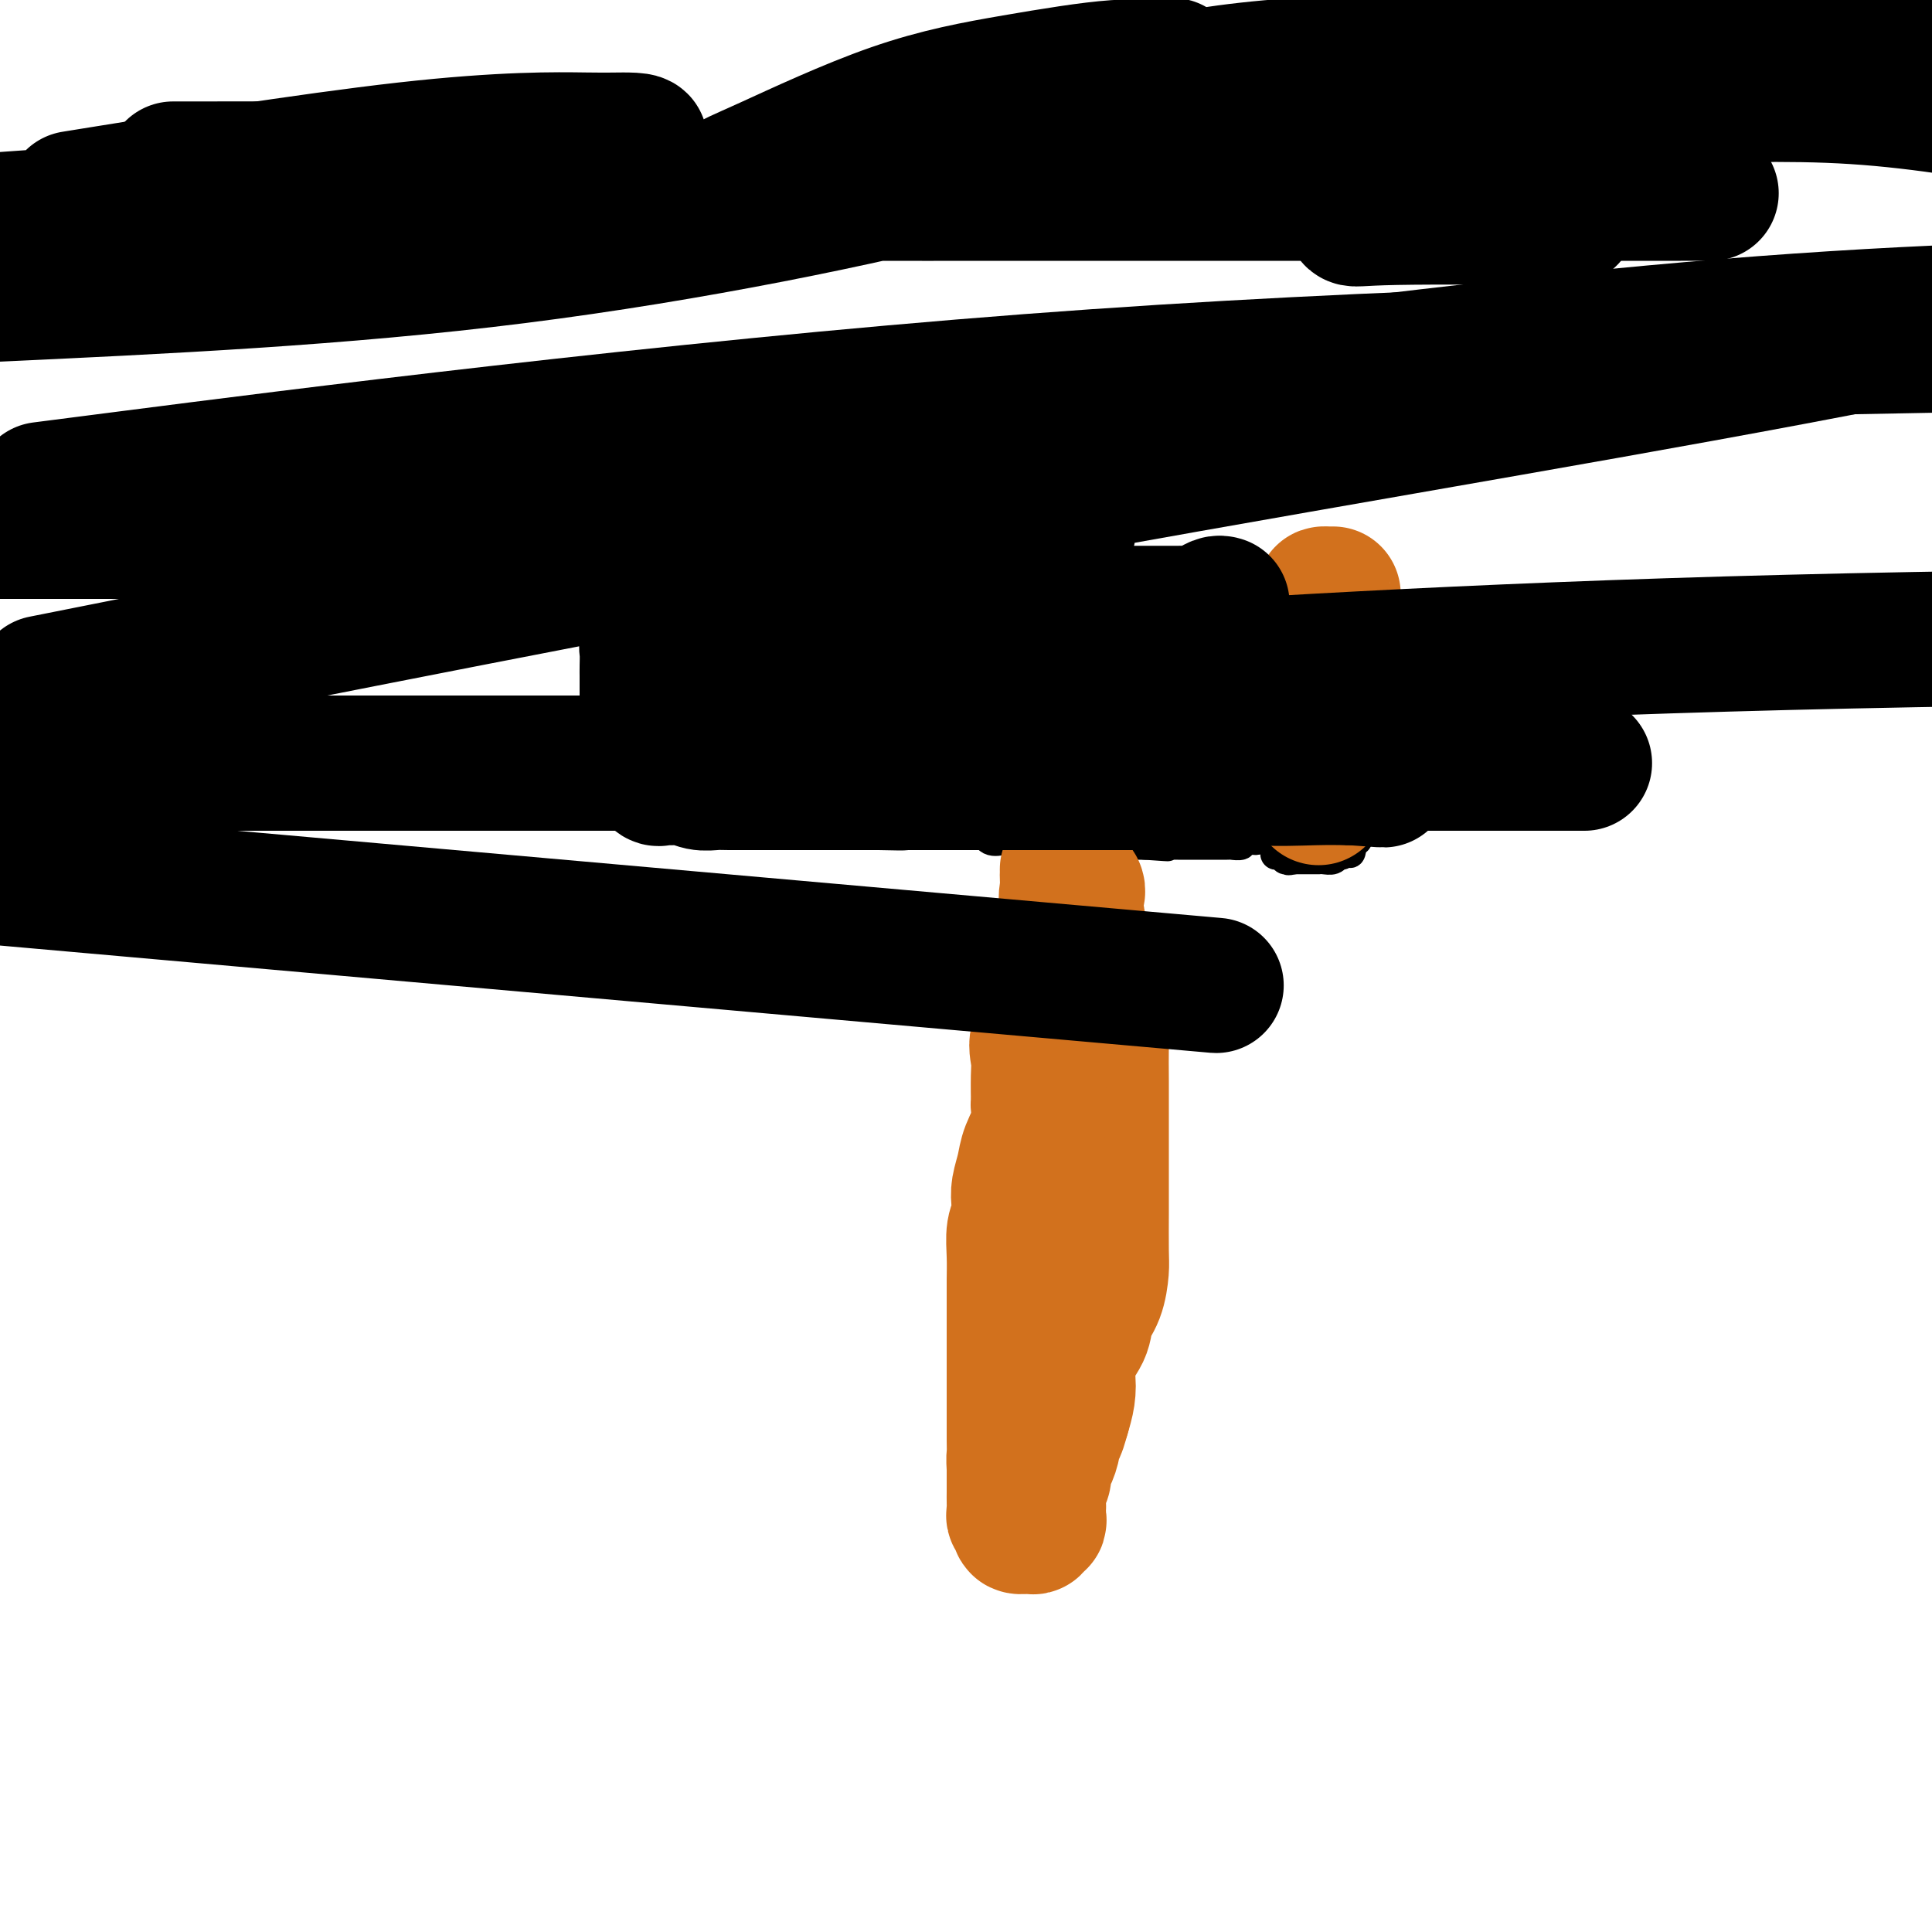 <svg viewBox='0 0 400 400' version='1.1' xmlns='http://www.w3.org/2000/svg' xmlns:xlink='http://www.w3.org/1999/xlink'><g fill='none' stroke='#000000' stroke-width='6' stroke-linecap='round' stroke-linejoin='round'><path d='M130,113c-0.089,-0.420 -0.179,-0.841 0,-1c0.179,-0.159 0.626,-0.057 1,0c0.374,0.057 0.674,0.068 1,0c0.326,-0.068 0.678,-0.214 1,0c0.322,0.214 0.615,0.789 1,1c0.385,0.211 0.864,0.056 1,0c0.136,-0.056 -0.069,-0.015 0,0c0.069,0.015 0.414,0.004 1,0c0.586,-0.004 1.413,-0.001 2,0c0.587,0.001 0.936,0.000 1,0c0.064,-0.000 -0.155,-0.000 0,0c0.155,0.000 0.686,0.000 1,0c0.314,-0.000 0.413,-0.000 1,0c0.587,0.000 1.664,0.000 2,0c0.336,-0.000 -0.068,-0.000 0,0c0.068,0.000 0.610,0.000 1,0c0.390,-0.000 0.630,-0.000 1,0c0.370,0.000 0.871,0.000 1,0c0.129,-0.000 -0.113,-0.000 0,0c0.113,0.000 0.580,0.000 1,0c0.420,-0.000 0.793,-0.000 1,0c0.207,0.000 0.248,0.000 1,0c0.752,-0.000 2.215,-0.000 3,0c0.785,0.000 0.893,0.000 1,0'/><path d='M153,113c4.154,-0.000 3.040,-0.000 3,0c-0.040,0.000 0.994,0.000 2,0c1.006,-0.000 1.984,-0.000 3,0c1.016,0.000 2.069,0.000 3,0c0.931,-0.000 1.741,-0.000 2,0c0.259,0.000 -0.032,0.000 0,0c0.032,-0.000 0.388,-0.001 1,0c0.612,0.001 1.480,0.004 2,0c0.520,-0.004 0.691,-0.016 1,0c0.309,0.016 0.754,0.061 1,0c0.246,-0.061 0.292,-0.226 1,0c0.708,0.226 2.076,0.845 3,1c0.924,0.155 1.402,-0.155 2,0c0.598,0.155 1.316,0.773 2,1c0.684,0.227 1.333,0.061 2,0c0.667,-0.061 1.352,-0.016 2,0c0.648,0.016 1.260,0.005 2,0c0.740,-0.005 1.608,-0.002 2,0c0.392,0.002 0.309,0.003 1,0c0.691,-0.003 2.157,-0.011 3,0c0.843,0.011 1.064,0.042 2,0c0.936,-0.042 2.588,-0.156 4,0c1.412,0.156 2.586,0.581 4,1c1.414,0.419 3.069,0.830 4,1c0.931,0.170 1.138,0.098 2,0c0.862,-0.098 2.381,-0.222 3,0c0.619,0.222 0.340,0.792 1,1c0.660,0.208 2.259,0.056 3,0c0.741,-0.056 0.622,-0.015 1,0c0.378,0.015 1.251,0.004 2,0c0.749,-0.004 1.375,-0.002 2,0'/><path d='M219,118c10.565,0.776 3.976,0.215 2,0c-1.976,-0.215 0.660,-0.086 2,0c1.340,0.086 1.384,0.128 2,0c0.616,-0.128 1.805,-0.427 3,0c1.195,0.427 2.397,1.579 3,2c0.603,0.421 0.607,0.112 1,0c0.393,-0.112 1.174,-0.026 2,0c0.826,0.026 1.697,-0.007 3,0c1.303,0.007 3.037,0.054 4,0c0.963,-0.054 1.154,-0.211 2,0c0.846,0.211 2.345,0.789 3,1c0.655,0.211 0.466,0.057 1,0c0.534,-0.057 1.793,-0.015 3,0c1.207,0.015 2.364,0.004 3,0c0.636,-0.004 0.751,-0.001 1,0c0.249,0.001 0.632,0.000 1,0c0.368,-0.000 0.723,-0.000 1,0c0.277,0.000 0.478,0.000 1,0c0.522,-0.000 1.365,-0.000 2,0c0.635,0.000 1.062,0.000 1,0c-0.062,-0.000 -0.612,-0.000 0,0c0.612,0.000 2.387,0.000 3,0c0.613,-0.000 0.063,-0.000 0,0c-0.063,0.000 0.359,0.000 1,0c0.641,-0.000 1.500,-0.000 2,0c0.500,0.000 0.642,0.000 1,0c0.358,-0.000 0.931,-0.000 1,0c0.069,0.000 -0.366,0.000 0,0c0.366,-0.000 1.533,-0.000 2,0c0.467,0.000 0.233,0.000 0,0'/><path d='M270,121c8.500,0.500 4.250,0.250 0,0'/><path d='M130,114c0.000,0.481 0.000,0.962 0,1c0.000,0.038 0.000,-0.366 0,0c0.000,0.366 0.000,1.502 0,2c0.000,0.498 0.000,0.357 0,1c-0.000,0.643 0.000,2.069 0,3c0.000,0.931 0.000,1.365 0,2c0.000,0.635 0.000,1.470 0,2c0.000,0.530 0.000,0.755 0,1c0.000,0.245 0.000,0.512 0,1c0.000,0.488 0.000,1.199 0,2c0.000,0.801 0.000,1.692 0,2c0.000,0.308 0.000,0.033 0,0c0.000,-0.033 0.000,0.175 0,1c0.000,0.825 0.000,2.266 0,3c0.000,0.734 0.000,0.760 0,1c0.000,0.240 -0.000,0.693 0,1c0.000,0.307 0.000,0.466 0,1c0.000,0.534 -0.000,1.441 0,2c0.000,0.559 0.000,0.769 0,1c0.000,0.231 -0.000,0.482 0,1c0.000,0.518 0.000,1.302 0,2c0.000,0.698 -0.000,1.311 0,2c0.000,0.689 0.000,1.455 0,2c0.000,0.545 0.000,0.870 0,1c0.000,0.130 0.000,0.065 0,0'/><path d='M130,149c-0.004,5.880 -0.015,3.081 0,2c0.015,-1.081 0.057,-0.442 0,0c-0.057,0.442 -0.212,0.687 0,1c0.212,0.313 0.793,0.694 1,1c0.207,0.306 0.041,0.537 0,1c-0.041,0.463 0.041,1.157 0,2c-0.041,0.843 -0.207,1.836 0,2c0.207,0.164 0.788,-0.502 1,0c0.212,0.502 0.057,2.172 0,3c-0.057,0.828 -0.015,0.813 0,1c0.015,0.187 0.003,0.575 0,1c-0.003,0.425 0.003,0.888 0,1c-0.003,0.112 -0.015,-0.129 0,0c0.015,0.129 0.056,0.626 0,1c-0.056,0.374 -0.208,0.626 0,1c0.208,0.374 0.777,0.871 1,1c0.223,0.129 0.101,-0.110 0,0c-0.101,0.110 -0.181,0.568 0,1c0.181,0.432 0.623,0.838 1,1c0.377,0.162 0.688,0.081 1,0'/><path d='M135,169c0.888,3.110 0.609,0.885 1,0c0.391,-0.885 1.452,-0.429 2,0c0.548,0.429 0.583,0.833 1,1c0.417,0.167 1.214,0.097 2,0c0.786,-0.097 1.559,-0.222 2,0c0.441,0.222 0.551,0.792 1,1c0.449,0.208 1.238,0.056 2,0c0.762,-0.056 1.497,-0.015 2,0c0.503,0.015 0.773,0.004 1,0c0.227,-0.004 0.411,-0.001 1,0c0.589,0.001 1.584,0.000 2,0c0.416,-0.000 0.251,-0.000 1,0c0.749,0.000 2.410,0.000 3,0c0.590,-0.000 0.109,-0.000 0,0c-0.109,0.000 0.155,0.000 1,0c0.845,-0.000 2.272,-0.000 3,0c0.728,0.000 0.759,0.000 1,0c0.241,-0.000 0.693,-0.000 1,0c0.307,0.000 0.469,0.000 1,0c0.531,-0.000 1.431,-0.000 2,0c0.569,0.000 0.807,0.000 1,0c0.193,-0.000 0.339,-0.000 1,0c0.661,0.000 1.836,0.000 3,0c1.164,-0.000 2.318,-0.000 3,0c0.682,0.000 0.893,0.000 2,0c1.107,-0.000 3.111,-0.000 4,0c0.889,0.000 0.662,0.000 1,0c0.338,-0.000 1.239,-0.000 2,0c0.761,0.000 1.380,0.000 2,0'/><path d='M184,171c7.983,0.309 3.440,0.083 2,0c-1.440,-0.083 0.224,-0.022 1,0c0.776,0.022 0.664,0.006 1,0c0.336,-0.006 1.122,-0.002 2,0c0.878,0.002 1.850,0.001 2,0c0.150,-0.001 -0.522,-0.001 0,0c0.522,0.001 2.237,0.005 3,0c0.763,-0.005 0.575,-0.017 1,0c0.425,0.017 1.464,0.065 2,0c0.536,-0.065 0.570,-0.242 1,0c0.430,0.242 1.257,0.902 2,1c0.743,0.098 1.401,-0.366 2,0c0.599,0.366 1.138,1.562 2,2c0.862,0.438 2.046,0.116 3,0c0.954,-0.116 1.678,-0.027 2,0c0.322,0.027 0.242,-0.007 1,0c0.758,0.007 2.353,0.054 3,0c0.647,-0.054 0.346,-0.211 1,0c0.654,0.211 2.261,0.789 3,1c0.739,0.211 0.608,0.057 1,0c0.392,-0.057 1.305,-0.015 2,0c0.695,0.015 1.172,0.004 2,0c0.828,-0.004 2.005,-0.001 3,0c0.995,0.001 1.806,0.000 2,0c0.194,-0.000 -0.231,-0.000 0,0c0.231,0.000 1.117,0.000 2,0c0.883,-0.000 1.764,-0.000 2,0c0.236,0.000 -0.174,0.000 0,0c0.174,-0.000 0.931,-0.000 2,0c1.069,0.000 2.448,0.000 3,0c0.552,-0.000 0.276,-0.000 0,0'/><path d='M237,175c8.517,0.619 3.309,0.166 2,0c-1.309,-0.166 1.281,-0.044 2,0c0.719,0.044 -0.431,0.012 0,0c0.431,-0.012 2.445,-0.003 3,0c0.555,0.003 -0.350,0.001 0,0c0.350,-0.001 1.953,-0.000 3,0c1.047,0.000 1.537,0.000 2,0c0.463,-0.000 0.897,-0.000 1,0c0.103,0.000 -0.126,0.000 0,0c0.126,-0.000 0.607,-0.000 1,0c0.393,0.000 0.698,0.000 1,0c0.302,-0.000 0.601,-0.000 1,0c0.399,0.000 0.899,0.001 1,0c0.101,-0.001 -0.198,-0.004 0,0c0.198,0.004 0.893,0.015 1,0c0.107,-0.015 -0.375,-0.057 0,0c0.375,0.057 1.606,0.211 2,0c0.394,-0.211 -0.049,-0.789 0,-1c0.049,-0.211 0.590,-0.057 1,0c0.410,0.057 0.689,0.016 1,0c0.311,-0.016 0.656,-0.008 1,0'/><path d='M260,174c3.719,-0.571 1.517,-1.500 1,-2c-0.517,-0.500 0.650,-0.573 1,-1c0.350,-0.427 -0.116,-1.210 0,-2c0.116,-0.790 0.816,-1.588 1,-2c0.184,-0.412 -0.148,-0.438 0,-1c0.148,-0.562 0.775,-1.659 1,-2c0.225,-0.341 0.047,0.074 0,0c-0.047,-0.074 0.038,-0.638 0,-1c-0.038,-0.362 -0.199,-0.521 0,-1c0.199,-0.479 0.757,-1.276 1,-2c0.243,-0.724 0.170,-1.374 0,-2c-0.170,-0.626 -0.438,-1.228 0,-2c0.438,-0.772 1.581,-1.712 2,-2c0.419,-0.288 0.112,0.078 0,0c-0.112,-0.078 -0.030,-0.598 0,-1c0.030,-0.402 0.008,-0.685 0,-1c-0.008,-0.315 -0.002,-0.661 0,-1c0.002,-0.339 0.001,-0.672 0,-1c-0.001,-0.328 -0.000,-0.651 0,-1c0.000,-0.349 0.000,-0.723 0,-1c-0.000,-0.277 -0.000,-0.455 0,-1c0.000,-0.545 0.000,-1.455 0,-2c-0.000,-0.545 -0.000,-0.724 0,-1c0.000,-0.276 0.000,-0.649 0,-1c-0.000,-0.351 -0.000,-0.682 0,-1c0.000,-0.318 0.000,-0.624 0,-1c-0.000,-0.376 -0.000,-0.822 0,-1c0.000,-0.178 0.000,-0.089 0,0'/><path d='M267,140c0.000,-2.343 0.000,-1.201 0,-1c-0.000,0.201 -0.000,-0.539 0,-1c0.000,-0.461 0.000,-0.644 0,-1c-0.000,-0.356 -0.000,-0.887 0,-1c0.000,-0.113 0.000,0.191 0,0c-0.000,-0.191 -0.000,-0.878 0,-1c0.000,-0.122 0.000,0.321 0,0c-0.000,-0.321 -0.000,-1.405 0,-2c0.000,-0.595 0.000,-0.702 0,-1c-0.000,-0.298 -0.001,-0.788 0,-1c0.001,-0.212 0.004,-0.147 0,0c-0.004,0.147 -0.015,0.375 0,0c0.015,-0.375 0.056,-1.352 0,-2c-0.056,-0.648 -0.208,-0.966 0,-1c0.208,-0.034 0.778,0.215 1,0c0.222,-0.215 0.097,-0.893 0,-1c-0.097,-0.107 -0.167,0.356 0,0c0.167,-0.356 0.570,-1.532 1,-2c0.430,-0.468 0.889,-0.229 1,0c0.111,0.229 -0.124,0.446 0,0c0.124,-0.446 0.607,-1.556 1,-2c0.393,-0.444 0.697,-0.222 1,0'/><path d='M272,123c0.710,-0.928 -0.013,-0.249 0,0c0.013,0.249 0.764,0.066 1,0c0.236,-0.066 -0.041,-0.015 0,0c0.041,0.015 0.402,-0.006 1,0c0.598,0.006 1.435,0.039 2,0c0.565,-0.039 0.859,-0.151 1,0c0.141,0.151 0.129,0.566 0,1c-0.129,0.434 -0.374,0.886 0,1c0.374,0.114 1.368,-0.110 2,0c0.632,0.110 0.901,0.555 1,1c0.099,0.445 0.027,0.889 0,1c-0.027,0.111 -0.008,-0.111 0,0c0.008,0.111 0.004,0.556 0,1'/><path d='M280,128c1.254,0.956 0.389,0.848 0,1c-0.389,0.152 -0.300,0.566 0,1c0.300,0.434 0.813,0.890 1,1c0.187,0.110 0.050,-0.124 0,0c-0.050,0.124 -0.013,0.606 0,1c0.013,0.394 0.004,0.701 0,1c-0.004,0.299 -0.001,0.591 0,1c0.001,0.409 0.000,0.936 0,1c-0.000,0.064 -0.000,-0.334 0,0c0.000,0.334 0.000,1.399 0,2c-0.000,0.601 -0.000,0.737 0,1c0.000,0.263 0.000,0.651 0,1c-0.000,0.349 -0.000,0.658 0,1c0.000,0.342 0.000,0.718 0,1c-0.000,0.282 -0.000,0.471 0,1c0.000,0.529 0.000,1.398 0,2c-0.000,0.602 -0.000,0.937 0,1c0.000,0.063 0.000,-0.147 0,0c-0.000,0.147 -0.000,0.650 0,1c0.000,0.350 0.000,0.545 0,1c-0.000,0.455 -0.000,1.168 0,2c0.000,0.832 0.000,1.781 0,2c-0.000,0.219 -0.000,-0.292 0,0c0.000,0.292 0.000,1.387 0,2c-0.000,0.613 0.000,0.742 0,1c0.000,0.258 0.000,0.643 0,1c0.000,0.357 0.000,0.687 0,1c0.000,0.313 0.000,0.610 0,1c0.000,0.390 0.000,0.874 0,1c0.000,0.126 0.000,-0.107 0,0c0.000,0.107 0.000,0.553 0,1'/><path d='M281,159c0.155,5.201 0.041,2.703 0,2c-0.041,-0.703 -0.011,0.389 0,1c0.011,0.611 0.003,0.742 0,1c-0.003,0.258 -0.001,0.644 0,1c0.001,0.356 0.000,0.683 0,1c-0.000,0.317 -0.000,0.623 0,1c0.000,0.377 0.000,0.826 0,1c-0.000,0.174 -0.000,0.075 0,0c0.000,-0.075 -0.000,-0.125 0,0c0.000,0.125 0.000,0.425 0,1c-0.000,0.575 -0.000,1.425 0,2c0.000,0.575 0.000,0.875 0,1c-0.000,0.125 -0.000,0.076 0,0c0.000,-0.076 0.001,-0.179 0,0c-0.001,0.179 -0.004,0.640 0,1c0.004,0.360 0.015,0.619 0,1c-0.015,0.381 -0.056,0.886 0,1c0.056,0.114 0.207,-0.162 0,0c-0.207,0.162 -0.774,0.760 -1,1c-0.226,0.240 -0.113,0.120 0,0'/><path d='M280,175c-0.316,2.718 -0.607,1.513 -1,1c-0.393,-0.513 -0.889,-0.335 -1,0c-0.111,0.335 0.164,0.825 0,1c-0.164,0.175 -0.769,0.033 -1,0c-0.231,-0.033 -0.090,0.044 0,0c0.090,-0.044 0.130,-0.208 0,0c-0.130,0.208 -0.430,0.788 -1,1c-0.570,0.212 -1.410,0.057 -2,0c-0.590,-0.057 -0.932,-0.015 -1,0c-0.068,0.015 0.137,0.004 0,0c-0.137,-0.004 -0.615,-0.001 -1,0c-0.385,0.001 -0.678,0.000 -1,0c-0.322,-0.000 -0.674,-0.000 -1,0c-0.326,0.000 -0.626,0.000 -1,0c-0.374,-0.000 -0.821,-0.000 -1,0c-0.179,0.000 -0.089,0.000 0,0'/><path d='M268,178c-2.019,0.448 -1.067,0.068 -1,0c0.067,-0.068 -0.753,0.175 -1,0c-0.247,-0.175 0.077,-0.769 0,-1c-0.077,-0.231 -0.557,-0.100 -1,0c-0.443,0.100 -0.851,0.167 -1,0c-0.149,-0.167 -0.040,-0.570 0,-1c0.040,-0.430 0.010,-0.889 0,-1c-0.010,-0.111 0.001,0.124 0,0c-0.001,-0.124 -0.014,-0.608 0,-1c0.014,-0.392 0.056,-0.693 0,-1c-0.056,-0.307 -0.211,-0.621 0,-1c0.211,-0.379 0.789,-0.822 1,-1c0.211,-0.178 0.057,-0.089 0,0c-0.057,0.089 -0.015,0.178 0,0c0.015,-0.178 0.004,-0.625 0,-1c-0.004,-0.375 -0.001,-0.679 0,-1c0.001,-0.321 0.001,-0.661 0,-1'/><path d='M265,168c0.608,-1.184 1.627,-1.143 2,-1c0.373,0.143 0.100,0.390 0,0c-0.100,-0.390 -0.027,-1.415 0,-2c0.027,-0.585 0.007,-0.731 0,-1c-0.007,-0.269 -0.002,-0.662 0,-1c0.002,-0.338 0.001,-0.620 0,-1c-0.001,-0.380 -0.000,-0.856 0,-1c0.000,-0.144 0.000,0.046 0,0c-0.000,-0.046 -0.000,-0.327 0,-1c0.000,-0.673 0.000,-1.739 0,-2c-0.000,-0.261 -0.000,0.282 0,0c0.000,-0.282 0.000,-1.389 0,-2c-0.000,-0.611 -0.000,-0.727 0,-1c0.000,-0.273 0.000,-0.703 0,-1c-0.000,-0.297 -0.000,-0.461 0,-1c0.000,-0.539 0.000,-1.454 0,-2c-0.000,-0.546 -0.000,-0.724 0,-1c0.000,-0.276 0.000,-0.652 0,-1c-0.000,-0.348 -0.000,-0.670 0,-1c0.000,-0.330 0.000,-0.670 0,-1c-0.000,-0.330 -0.000,-0.652 0,-1c0.000,-0.348 0.000,-0.723 0,-1c-0.000,-0.277 -0.000,-0.455 0,-1c0.000,-0.545 0.000,-1.455 0,-2c0.000,-0.545 -0.000,-0.723 0,-1c0.000,-0.277 0.000,-0.651 0,-1c0.000,-0.349 0.000,-0.671 0,-1c0.000,-0.329 0.000,-0.664 0,-1'/><path d='M267,138c0.309,-4.803 0.083,-1.811 0,-1c-0.083,0.811 -0.022,-0.560 0,-1c0.022,-0.440 0.006,0.050 0,0c-0.006,-0.050 -0.002,-0.640 0,-1c0.002,-0.360 0.001,-0.488 0,-1c-0.001,-0.512 -0.001,-1.407 0,-2c0.001,-0.593 0.004,-0.885 0,-1c-0.004,-0.115 -0.015,-0.054 0,0c0.015,0.054 0.057,0.102 0,0c-0.057,-0.102 -0.211,-0.353 0,-1c0.211,-0.647 0.789,-1.689 1,-2c0.211,-0.311 0.057,0.109 0,0c-0.057,-0.109 -0.016,-0.745 0,-1c0.016,-0.255 0.008,-0.127 0,0'/><path d='M268,127c0.353,-1.685 0.736,-0.396 1,0c0.264,0.396 0.409,-0.101 1,0c0.591,0.101 1.626,0.801 2,1c0.374,0.199 0.086,-0.104 0,0c-0.086,0.104 0.029,0.616 0,1c-0.029,0.384 -0.204,0.641 0,1c0.204,0.359 0.787,0.821 1,1c0.213,0.179 0.057,0.077 0,0c-0.057,-0.077 -0.015,-0.127 0,0c0.015,0.127 0.004,0.430 0,1c-0.004,0.570 -0.001,1.406 0,2c0.001,0.594 0.000,0.946 0,1c-0.000,0.054 -0.000,-0.189 0,0c0.000,0.189 -0.000,0.810 0,1c0.000,0.190 0.001,-0.051 0,0c-0.001,0.051 -0.004,0.394 0,1c0.004,0.606 0.015,1.475 0,2c-0.015,0.525 -0.057,0.705 0,1c0.057,0.295 0.211,0.705 0,1c-0.211,0.295 -0.789,0.474 -1,1c-0.211,0.526 -0.057,1.397 0,2c0.057,0.603 0.015,0.938 0,1c-0.015,0.062 -0.004,-0.148 0,0c0.004,0.148 0.001,0.655 0,1c-0.001,0.345 -0.000,0.527 0,1c0.000,0.473 0.000,1.236 0,2'/><path d='M272,149c-0.172,2.628 -0.102,0.198 0,0c0.102,-0.198 0.238,1.834 0,3c-0.238,1.166 -0.848,1.464 -1,2c-0.152,0.536 0.156,1.309 0,2c-0.156,0.691 -0.774,1.299 -1,2c-0.226,0.701 -0.061,1.496 0,2c0.061,0.504 0.016,0.716 0,1c-0.016,0.284 -0.004,0.640 0,1c0.004,0.360 0.001,0.724 0,1c-0.001,0.276 -0.000,0.466 0,1c0.000,0.534 0.000,1.414 0,2c-0.000,0.586 -0.001,0.879 0,1c0.001,0.121 0.003,0.071 0,0c-0.003,-0.071 -0.012,-0.162 0,0c0.012,0.162 0.045,0.578 0,1c-0.045,0.422 -0.168,0.849 0,1c0.168,0.151 0.626,0.026 1,0c0.374,-0.026 0.664,0.045 1,0c0.336,-0.045 0.719,-0.208 1,0c0.281,0.208 0.460,0.787 1,1c0.540,0.213 1.440,0.061 2,0c0.560,-0.061 0.780,-0.030 1,0'/><path d='M277,170c1.083,0.148 0.290,0.018 0,0c-0.290,-0.018 -0.078,0.075 0,0c0.078,-0.075 0.021,-0.319 0,-1c-0.021,-0.681 -0.006,-1.798 0,-2c0.006,-0.202 0.001,0.512 0,0c-0.001,-0.512 -0.000,-2.250 0,-3c0.000,-0.750 0.000,-0.514 0,-1c-0.000,-0.486 -0.000,-1.695 0,-2c0.000,-0.305 0.000,0.295 0,0c-0.000,-0.295 -0.000,-1.483 0,-2c0.000,-0.517 0.000,-0.362 0,-1c-0.000,-0.638 -0.000,-2.069 0,-3c0.000,-0.931 0.000,-1.362 0,-2c-0.000,-0.638 -0.000,-1.484 0,-2c0.000,-0.516 0.000,-0.703 0,-1c-0.000,-0.297 -0.000,-0.704 0,-1c0.000,-0.296 0.000,-0.481 0,-1c-0.000,-0.519 -0.000,-1.372 0,-2c0.000,-0.628 0.000,-1.031 0,-1c-0.000,0.031 -0.000,0.497 0,0c0.000,-0.497 0.000,-1.958 0,-3c-0.000,-1.042 -0.000,-1.665 0,-2c0.000,-0.335 0.000,-0.381 0,-1c-0.000,-0.619 0.000,-1.809 0,-3'/><path d='M277,136c0.000,-5.523 0.000,-2.331 0,-2c0.000,0.331 0.000,-2.198 0,-3c0.000,-0.802 0.000,0.123 0,0c0.000,-0.123 0.000,-1.293 0,-2c0.000,-0.707 0.000,-0.952 0,-1c0.000,-0.048 0.000,0.101 0,0c0.000,-0.101 0.000,-0.452 0,0c0.000,0.452 0.000,1.706 0,3c0.000,1.294 0.000,2.626 0,4c0.000,1.374 0.000,2.789 0,4c0.000,1.211 0.000,2.217 0,4c0.000,1.783 0.000,4.342 0,6c0.000,1.658 0.000,2.415 0,4c0.000,1.585 0.000,3.996 0,5c0.000,1.004 0.000,0.599 0,1c0.000,0.401 0.000,1.608 0,2c0.000,0.392 0.000,-0.031 0,0c0.000,0.031 0.000,0.515 0,1'/><path d='M277,162c0.000,5.667 0.000,2.833 0,0'/><path d='M211,175c0.423,-0.213 0.845,-0.426 1,0c0.155,0.426 0.041,1.490 0,2c-0.041,0.510 -0.011,0.465 0,1c0.011,0.535 0.003,1.649 0,2c-0.003,0.351 -0.001,-0.061 0,0c0.001,0.061 0.000,0.594 0,1c-0.000,0.406 -0.000,0.687 0,1c0.000,0.313 0.000,0.660 0,1c-0.000,0.340 -0.000,0.672 0,1c0.000,0.328 0.000,0.651 0,1c-0.000,0.349 -0.000,0.723 0,1c0.000,0.277 0.000,0.455 0,1c-0.000,0.545 -0.000,1.456 0,2c0.000,0.544 0.000,0.722 0,1c-0.000,0.278 -0.000,0.656 0,1c0.000,0.344 0.000,0.656 0,1c-0.000,0.344 -0.000,0.721 0,1c0.000,0.279 0.000,0.459 0,1c-0.000,0.541 -0.000,1.444 0,2c0.000,0.556 0.000,0.765 0,1c-0.000,0.235 -0.000,0.496 0,1c0.000,0.504 0.000,1.252 0,2'/></g>
<g fill='none' stroke='#D2711D' stroke-width='28' stroke-linecap='round' stroke-linejoin='round'><path d='M276,123c-0.303,0.006 -0.607,0.013 -1,0c-0.393,-0.013 -0.876,-0.045 -1,0c-0.124,0.045 0.110,0.168 0,1c-0.110,0.832 -0.565,2.372 -1,3c-0.435,0.628 -0.848,0.343 -1,1c-0.152,0.657 -0.041,2.256 0,3c0.041,0.744 0.011,0.632 0,1c-0.011,0.368 -0.003,1.216 0,2c0.003,0.784 0.001,1.506 0,2c-0.001,0.494 -0.000,0.761 0,1c0.000,0.239 0.000,0.449 0,1c-0.000,0.551 -0.000,1.442 0,2c0.000,0.558 0.000,0.784 0,1c-0.000,0.216 -0.000,0.424 0,1c0.000,0.576 0.000,1.520 0,2c-0.000,0.480 -0.000,0.495 0,1c0.000,0.505 0.000,1.501 0,2c-0.000,0.499 -0.000,0.501 0,1c0.000,0.499 0.000,1.495 0,2c-0.000,0.505 -0.000,0.520 0,1c0.000,0.480 0.000,1.424 0,2c-0.000,0.576 -0.000,0.783 0,1c0.000,0.217 0.000,0.443 0,1c-0.000,0.557 -0.000,1.445 0,2c0.000,0.555 0.000,0.778 0,1'/><path d='M272,158c0.001,4.149 0.004,1.022 0,0c-0.004,-1.022 -0.015,0.060 0,1c0.015,0.940 0.057,1.740 0,2c-0.057,0.260 -0.211,-0.018 0,0c0.211,0.018 0.789,0.331 1,1c0.211,0.669 0.057,1.695 0,2c-0.057,0.305 -0.015,-0.110 0,0c0.015,0.110 0.004,0.746 0,1c-0.004,0.254 -0.002,0.127 0,0'/><path d='M221,180c0.005,0.351 0.009,0.702 0,1c-0.009,0.298 -0.032,0.543 0,1c0.032,0.457 0.118,1.125 0,2c-0.118,0.875 -0.439,1.957 0,3c0.439,1.043 1.637,2.048 2,3c0.363,0.952 -0.110,1.850 0,3c0.110,1.150 0.803,2.551 1,3c0.197,0.449 -0.101,-0.054 0,1c0.101,1.054 0.601,3.663 1,5c0.399,1.337 0.695,1.401 1,2c0.305,0.599 0.618,1.735 1,3c0.382,1.265 0.835,2.661 1,4c0.165,1.339 0.044,2.622 0,5c-0.044,2.378 -0.012,5.850 0,8c0.012,2.150 0.003,2.978 0,5c-0.003,2.022 -0.001,5.239 0,7c0.001,1.761 0.000,2.064 0,3c-0.000,0.936 0.000,2.503 0,4c-0.000,1.497 -0.002,2.925 0,4c0.002,1.075 0.007,1.799 0,4c-0.007,2.201 -0.027,5.879 0,8c0.027,2.121 0.101,2.685 0,4c-0.101,1.315 -0.377,3.380 -1,5c-0.623,1.620 -1.592,2.796 -2,4c-0.408,1.204 -0.256,2.436 -1,4c-0.744,1.564 -2.385,3.460 -3,5c-0.615,1.540 -0.204,2.722 0,4c0.204,1.278 0.201,2.651 0,4c-0.201,1.349 -0.601,2.675 -1,4'/><path d='M220,293c-1.400,4.993 -0.901,2.476 -1,2c-0.099,-0.476 -0.797,1.090 -1,2c-0.203,0.910 0.090,1.164 0,2c-0.090,0.836 -0.564,2.253 -1,3c-0.436,0.747 -0.835,0.825 -1,1c-0.165,0.175 -0.097,0.446 0,1c0.097,0.554 0.222,1.391 0,2c-0.222,0.609 -0.792,0.989 -1,1c-0.208,0.011 -0.056,-0.347 0,0c0.056,0.347 0.015,1.398 0,2c-0.015,0.602 -0.004,0.756 0,1c0.004,0.244 0.002,0.577 0,1c-0.002,0.423 -0.004,0.935 0,1c0.004,0.065 0.016,-0.319 0,0c-0.016,0.319 -0.058,1.339 0,2c0.058,0.661 0.218,0.962 0,1c-0.218,0.038 -0.814,-0.189 -1,0c-0.186,0.189 0.037,0.794 0,1c-0.037,0.206 -0.336,0.015 -1,0c-0.664,-0.015 -1.695,0.148 -2,0c-0.305,-0.148 0.114,-0.606 0,-1c-0.114,-0.394 -0.763,-0.724 -1,-1c-0.237,-0.276 -0.064,-0.499 0,-1c0.064,-0.501 0.017,-1.278 0,-2c-0.017,-0.722 -0.005,-1.387 0,-2c0.005,-0.613 0.001,-1.175 0,-2c-0.001,-0.825 -0.001,-1.912 0,-3'/><path d='M210,304c-0.155,-2.412 -0.041,-2.443 0,-3c0.041,-0.557 0.011,-1.640 0,-3c-0.011,-1.360 -0.003,-2.998 0,-4c0.003,-1.002 0.001,-1.369 0,-2c-0.001,-0.631 -0.000,-1.528 0,-2c0.000,-0.472 0.000,-0.520 0,-1c-0.000,-0.480 -0.000,-1.391 0,-2c0.000,-0.609 -0.000,-0.917 0,-2c0.000,-1.083 0.000,-2.940 0,-4c-0.000,-1.060 -0.000,-1.321 0,-2c0.000,-0.679 0.000,-1.776 0,-3c-0.000,-1.224 -0.001,-2.575 0,-4c0.001,-1.425 0.004,-2.923 0,-4c-0.004,-1.077 -0.015,-1.734 0,-3c0.015,-1.266 0.056,-3.142 0,-5c-0.056,-1.858 -0.208,-3.697 0,-5c0.208,-1.303 0.775,-2.069 1,-3c0.225,-0.931 0.106,-2.026 0,-3c-0.106,-0.974 -0.200,-1.828 0,-3c0.200,-1.172 0.695,-2.664 1,-4c0.305,-1.336 0.421,-2.517 1,-4c0.579,-1.483 1.620,-3.267 2,-5c0.380,-1.733 0.099,-3.416 0,-4c-0.099,-0.584 -0.015,-0.069 0,-1c0.015,-0.931 -0.039,-3.307 0,-5c0.039,-1.693 0.171,-2.704 0,-4c-0.171,-1.296 -0.645,-2.878 0,-4c0.645,-1.122 2.410,-1.785 3,-3c0.590,-1.215 0.005,-2.981 0,-4c-0.005,-1.019 0.570,-1.291 1,-2c0.430,-0.709 0.715,-1.854 1,-3'/><path d='M220,203c1.000,-2.031 1.000,-1.107 1,-1c-0.000,0.107 -0.000,-0.601 0,-1c0.000,-0.399 0.000,-0.488 0,-1c-0.000,-0.512 -0.001,-1.448 0,-2c0.001,-0.552 0.004,-0.719 0,-1c-0.004,-0.281 -0.015,-0.676 0,-1c0.015,-0.324 0.056,-0.576 0,-1c-0.056,-0.424 -0.207,-1.020 0,-2c0.207,-0.980 0.774,-2.343 1,-3c0.226,-0.657 0.113,-0.607 0,-1c-0.113,-0.393 -0.226,-1.229 0,-2c0.226,-0.771 0.792,-1.477 1,-2c0.208,-0.523 0.060,-0.864 0,-1c-0.060,-0.136 -0.030,-0.068 0,0'/></g>
<g fill='none' stroke='#000000' stroke-width='28' stroke-linecap='round' stroke-linejoin='round'><path d='M253,125c-0.282,-0.083 -0.564,-0.166 -1,0c-0.436,0.166 -1.026,0.580 -2,1c-0.974,0.420 -2.330,0.845 -3,1c-0.670,0.155 -0.653,0.042 -1,0c-0.347,-0.042 -1.059,-0.011 -2,0c-0.941,0.011 -2.110,0.003 -3,0c-0.890,-0.003 -1.500,-0.001 -2,0c-0.500,0.001 -0.889,0.000 -2,0c-1.111,-0.000 -2.943,-0.000 -4,0c-1.057,0.000 -1.340,0.000 -2,0c-0.660,-0.000 -1.697,0.000 -3,0c-1.303,-0.000 -2.872,-0.000 -5,0c-2.128,0.000 -4.815,0.001 -7,0c-2.185,-0.001 -3.868,-0.003 -5,0c-1.132,0.003 -1.715,0.011 -3,0c-1.285,-0.011 -3.274,-0.041 -5,0c-1.726,0.041 -3.188,0.154 -4,0c-0.812,-0.154 -0.974,-0.575 -2,-1c-1.026,-0.425 -2.918,-0.853 -4,-1c-1.082,-0.147 -1.356,-0.011 -2,0c-0.644,0.011 -1.660,-0.102 -3,0c-1.340,0.102 -3.006,0.419 -4,0c-0.994,-0.419 -1.316,-1.575 -2,-2c-0.684,-0.425 -1.730,-0.117 -3,0c-1.270,0.117 -2.763,0.045 -4,0c-1.237,-0.045 -2.218,-0.064 -3,0c-0.782,0.064 -1.364,0.209 -2,0c-0.636,-0.209 -1.324,-0.774 -2,-1c-0.676,-0.226 -1.338,-0.113 -2,0'/><path d='M166,122c-5.165,-0.790 -1.576,-0.264 -1,0c0.576,0.264 -1.859,0.267 -3,0c-1.141,-0.267 -0.986,-0.804 -1,-1c-0.014,-0.196 -0.197,-0.053 -1,0c-0.803,0.053 -2.227,0.014 -3,0c-0.773,-0.014 -0.893,-0.005 -1,0c-0.107,0.005 -0.199,0.004 -1,0c-0.801,-0.004 -2.311,-0.013 -3,0c-0.689,0.013 -0.559,0.048 -1,0c-0.441,-0.048 -1.455,-0.178 -2,0c-0.545,0.178 -0.621,0.663 -1,1c-0.379,0.337 -1.061,0.524 -2,1c-0.939,0.476 -2.135,1.240 -3,2c-0.865,0.760 -1.399,1.514 -2,2c-0.601,0.486 -1.270,0.703 -2,1c-0.730,0.297 -1.520,0.674 -2,1c-0.480,0.326 -0.650,0.600 -1,1c-0.350,0.400 -0.878,0.926 -1,1c-0.122,0.074 0.164,-0.305 0,0c-0.164,0.305 -0.776,1.293 -1,2c-0.224,0.707 -0.060,1.134 0,2c0.060,0.866 0.016,2.172 0,3c-0.016,0.828 -0.004,1.177 0,2c0.004,0.823 0.001,2.118 0,3c-0.001,0.882 -0.000,1.350 0,2c0.000,0.650 0.000,1.484 0,2c-0.000,0.516 -0.000,0.716 0,1c0.000,0.284 0.000,0.653 0,1c-0.000,0.347 -0.000,0.670 0,1c0.000,0.330 0.000,0.665 0,1'/><path d='M134,151c-0.463,3.819 -0.120,2.368 0,2c0.120,-0.368 0.017,0.348 0,1c-0.017,0.652 0.051,1.240 0,2c-0.051,0.760 -0.222,1.692 0,2c0.222,0.308 0.835,-0.008 1,0c0.165,0.008 -0.119,0.341 0,1c0.119,0.659 0.639,1.644 1,2c0.361,0.356 0.561,0.081 1,0c0.439,-0.081 1.115,0.031 2,0c0.885,-0.031 1.978,-0.204 3,0c1.022,0.204 1.975,0.787 3,1c1.025,0.213 2.124,0.057 3,0c0.876,-0.057 1.530,-0.015 3,0c1.470,0.015 3.756,0.004 5,0c1.244,-0.004 1.446,-0.001 2,0c0.554,0.001 1.461,0.000 2,0c0.539,-0.000 0.709,-0.000 1,0c0.291,0.000 0.702,0.000 1,0c0.298,-0.000 0.482,-0.000 1,0c0.518,0.000 1.371,0.000 2,0c0.629,-0.000 1.033,-0.000 1,0c-0.033,0.000 -0.505,0.000 0,0c0.505,-0.000 1.986,-0.000 3,0c1.014,0.000 1.563,0.000 2,0c0.437,-0.000 0.764,-0.000 1,0c0.236,0.000 0.380,0.000 1,0c0.620,-0.000 1.716,-0.000 2,0c0.284,0.000 -0.243,0.000 0,0c0.243,-0.000 1.258,-0.000 2,0c0.742,0.000 1.212,0.000 2,0c0.788,-0.000 1.894,-0.000 3,0'/><path d='M182,162c7.620,0.155 3.670,0.041 3,0c-0.670,-0.041 1.941,-0.011 3,0c1.059,0.011 0.568,0.003 1,0c0.432,-0.003 1.787,-0.001 3,0c1.213,0.001 2.282,0.000 3,0c0.718,-0.000 1.084,-0.000 2,0c0.916,0.000 2.381,0.000 3,0c0.619,-0.000 0.391,-0.000 1,0c0.609,0.000 2.054,0.000 3,0c0.946,-0.000 1.394,-0.000 2,0c0.606,0.000 1.370,0.000 2,0c0.630,-0.000 1.126,-0.000 2,0c0.874,0.000 2.124,0.000 3,0c0.876,-0.000 1.377,0.000 2,0c0.623,0.000 1.368,-0.000 2,0c0.632,0.000 1.149,0.000 2,0c0.851,-0.000 2.034,-0.000 3,0c0.966,0.000 1.713,0.000 3,0c1.287,-0.000 3.113,-0.000 4,0c0.887,0.000 0.834,0.000 1,0c0.166,-0.000 0.552,-0.000 1,0c0.448,0.000 0.959,0.000 1,0c0.041,-0.000 -0.388,-0.000 0,0c0.388,0.000 1.592,0.001 2,0c0.408,-0.001 0.018,-0.003 0,0c-0.018,0.003 0.335,0.011 1,0c0.665,-0.011 1.640,-0.041 2,0c0.360,0.041 0.103,0.155 0,0c-0.103,-0.155 -0.051,-0.577 0,-1'/><path d='M237,161c8.692,-0.154 2.921,-0.040 1,0c-1.921,0.040 0.007,0.007 1,0c0.993,-0.007 1.053,0.013 1,0c-0.053,-0.013 -0.217,-0.060 0,0c0.217,0.060 0.814,0.227 1,0c0.186,-0.227 -0.038,-0.849 0,-1c0.038,-0.151 0.340,0.170 1,0c0.660,-0.170 1.678,-0.830 2,-1c0.322,-0.170 -0.053,0.151 0,0c0.053,-0.151 0.534,-0.773 1,-1c0.466,-0.227 0.916,-0.060 1,0c0.084,0.060 -0.198,0.013 0,0c0.198,-0.013 0.877,0.008 1,0c0.123,-0.008 -0.308,-0.043 0,0c0.308,0.043 1.357,0.165 2,0c0.643,-0.165 0.880,-0.618 1,-1c0.120,-0.382 0.122,-0.695 0,-1c-0.122,-0.305 -0.369,-0.604 0,-1c0.369,-0.396 1.353,-0.890 2,-1c0.647,-0.110 0.957,0.164 1,0c0.043,-0.164 -0.181,-0.766 0,-1c0.181,-0.234 0.766,-0.099 1,0c0.234,0.099 0.115,0.162 0,0c-0.115,-0.162 -0.227,-0.550 0,-1c0.227,-0.450 0.793,-0.961 1,-1c0.207,-0.039 0.055,0.393 0,0c-0.055,-0.393 -0.015,-1.610 0,-2c0.015,-0.390 0.004,0.049 0,0c-0.004,-0.049 -0.001,-0.585 0,-1c0.001,-0.415 0.001,-0.707 0,-1'/><path d='M255,147c0.774,-1.722 0.207,-1.026 0,-1c-0.207,0.026 -0.056,-0.619 0,-1c0.056,-0.381 0.015,-0.498 0,-1c-0.015,-0.502 -0.004,-1.388 0,-2c0.004,-0.612 0.002,-0.951 0,-1c-0.002,-0.049 -0.005,0.193 0,0c0.005,-0.193 0.019,-0.822 0,-1c-0.019,-0.178 -0.069,0.093 0,0c0.069,-0.093 0.257,-0.550 0,-1c-0.257,-0.450 -0.958,-0.894 -1,-1c-0.042,-0.106 0.576,0.126 0,0c-0.576,-0.126 -2.346,-0.611 -3,-1c-0.654,-0.389 -0.191,-0.682 -1,-1c-0.809,-0.318 -2.889,-0.659 -4,-1c-1.111,-0.341 -1.253,-0.680 -2,-1c-0.747,-0.320 -2.099,-0.622 -3,-1c-0.901,-0.378 -1.349,-0.833 -2,-1c-0.651,-0.167 -1.503,-0.045 -2,0c-0.497,0.045 -0.637,0.012 -1,0c-0.363,-0.012 -0.948,-0.003 -2,0c-1.052,0.003 -2.572,-0.001 -3,0c-0.428,0.001 0.236,0.007 -1,0c-1.236,-0.007 -4.371,-0.026 -6,0c-1.629,0.026 -1.752,0.097 -3,0c-1.248,-0.097 -3.622,-0.363 -6,0c-2.378,0.363 -4.761,1.355 -7,2c-2.239,0.645 -4.334,0.943 -6,1c-1.666,0.057 -2.905,-0.127 -4,0c-1.095,0.127 -2.048,0.563 -3,1'/><path d='M195,136c-7.083,0.785 -3.789,0.746 -3,1c0.789,0.254 -0.925,0.800 -2,1c-1.075,0.200 -1.509,0.054 -2,0c-0.491,-0.054 -1.038,-0.014 -2,0c-0.962,0.014 -2.341,0.004 -3,0c-0.659,-0.004 -0.600,-0.001 -1,0c-0.400,0.001 -1.260,0.000 -2,0c-0.740,-0.000 -1.359,-0.000 -2,0c-0.641,0.000 -1.304,0.000 -3,0c-1.696,-0.000 -4.426,-0.000 -6,0c-1.574,0.000 -1.992,0.001 -3,0c-1.008,-0.001 -2.606,-0.004 -4,0c-1.394,0.004 -2.583,0.017 -3,0c-0.417,-0.017 -0.063,-0.062 0,0c0.063,0.062 -0.165,0.231 3,2c3.165,1.769 9.723,5.140 17,8c7.277,2.860 15.273,5.211 25,7c9.727,1.789 21.185,3.016 31,4c9.815,0.984 17.989,1.727 24,2c6.011,0.273 9.860,0.078 13,0c3.140,-0.078 5.570,-0.039 8,0'/><path d='M280,161c12.031,0.915 4.108,0.203 1,0c-3.108,-0.203 -1.403,0.101 -1,0c0.403,-0.101 -0.497,-0.609 -1,-1c-0.503,-0.391 -0.608,-0.667 -1,-1c-0.392,-0.333 -1.072,-0.725 -2,-1c-0.928,-0.275 -2.105,-0.434 -3,-1c-0.895,-0.566 -1.507,-1.541 -3,-2c-1.493,-0.459 -3.868,-0.403 -6,-1c-2.132,-0.597 -4.021,-1.849 -7,-3c-2.979,-1.151 -7.048,-2.203 -12,-3c-4.952,-0.797 -10.787,-1.338 -17,-2c-6.213,-0.662 -12.802,-1.444 -20,-2c-7.198,-0.556 -15.003,-0.886 -21,-1c-5.997,-0.114 -10.185,-0.013 -12,0c-1.815,0.013 -1.257,-0.063 0,0c1.257,0.063 3.213,0.264 8,0c4.787,-0.264 12.404,-0.994 41,-3c28.596,-2.006 78.170,-5.287 146,-7c67.830,-1.713 153.915,-1.856 240,-2'/><path d='M229,202c19.750,1.750 39.500,3.500 0,0c-39.500,-3.500 -138.250,-12.250 -237,-21'/><path d='M152,94c-19.067,3.000 -38.133,6.000 0,0c38.133,-6.000 133.467,-21.000 213,-27c79.533,-6.000 143.267,-3.000 207,0'/><path d='M201,110c17.444,0.000 34.889,0.000 0,0c-34.889,0.000 -122.111,0.000 -171,0c-48.889,-0.000 -59.444,0.000 -70,0'/><path d='M27,99c-15.911,2.044 -31.822,4.089 0,0c31.822,-4.089 111.378,-14.311 186,-20c74.622,-5.689 144.311,-6.844 214,-8'/><path d='M306,158c19.111,0.000 38.222,0.000 0,0c-38.222,0.000 -133.778,0.000 -198,0c-64.222,0.000 -97.111,0.000 -130,0'/><path d='M26,138c-14.893,2.964 -29.786,5.929 0,0c29.786,-5.929 104.250,-20.750 171,-33c66.750,-12.250 125.786,-21.929 174,-31c48.214,-9.071 85.607,-17.536 123,-26'/><path d='M321,45c3.361,0.023 6.722,0.046 0,0c-6.722,-0.046 -23.527,-0.162 -32,0c-8.473,0.162 -8.613,0.602 -9,0c-0.387,-0.602 -1.021,-2.247 1,-4c2.021,-1.753 6.695,-3.614 9,-5c2.305,-1.386 2.240,-2.298 9,-6c6.760,-3.702 20.345,-10.195 36,-16c15.655,-5.805 33.379,-10.921 43,-13c9.621,-2.079 11.137,-1.122 13,-1c1.863,0.122 4.071,-0.592 -5,0c-9.071,0.592 -29.423,2.491 -43,4c-13.577,1.509 -20.379,2.629 -29,4c-8.621,1.371 -19.059,2.992 -28,4c-8.941,1.008 -16.383,1.401 -23,2c-6.617,0.599 -12.409,1.404 -15,2c-2.591,0.596 -1.980,0.982 -2,1c-0.020,0.018 -0.672,-0.334 -1,0c-0.328,0.334 -0.334,1.353 1,2c1.334,0.647 4.007,0.922 12,1c7.993,0.078 21.308,-0.041 36,0c14.692,0.041 30.763,0.242 46,0c15.237,-0.242 29.639,-0.926 44,0c14.361,0.926 28.680,3.463 43,6'/><path d='M348,40c5.432,-0.000 10.865,-0.001 0,0c-10.865,0.001 -38.027,0.002 -63,0c-24.973,-0.002 -47.755,-0.007 -67,0c-19.245,0.007 -34.951,0.025 -46,0c-11.049,-0.025 -17.440,-0.092 -20,0c-2.560,0.092 -1.288,0.342 -1,0c0.288,-0.342 -0.408,-1.276 0,-2c0.408,-0.724 1.920,-1.236 8,-4c6.080,-2.764 16.728,-7.778 26,-11c9.272,-3.222 17.167,-4.650 25,-6c7.833,-1.350 15.605,-2.620 21,-3c5.395,-0.380 8.414,0.130 10,0c1.586,-0.130 1.740,-0.899 2,0c0.260,0.899 0.626,3.468 -4,7c-4.626,3.532 -14.246,8.028 -37,14c-22.754,5.972 -58.644,13.421 -95,18c-36.356,4.579 -73.178,6.290 -110,8'/><path d='M41,35c-4.475,0.004 -8.949,0.008 0,0c8.949,-0.008 31.323,-0.027 45,0c13.677,0.027 18.657,0.102 21,0c2.343,-0.102 2.051,-0.381 1,0c-1.051,0.381 -2.859,1.422 -4,2c-1.141,0.578 -1.615,0.694 -10,2c-8.385,1.306 -24.681,3.802 -44,6c-19.319,2.198 -41.659,4.099 -64,6'/><path d='M22,40c-5.945,0.959 -11.889,1.918 0,0c11.889,-1.918 41.612,-6.711 62,-9c20.388,-2.289 31.441,-2.072 37,-2c5.559,0.072 5.624,-0.001 8,0c2.376,0.001 7.063,0.077 -1,2c-8.063,1.923 -28.875,5.692 -61,9c-32.125,3.308 -75.562,6.154 -119,9'/></g>
</svg>